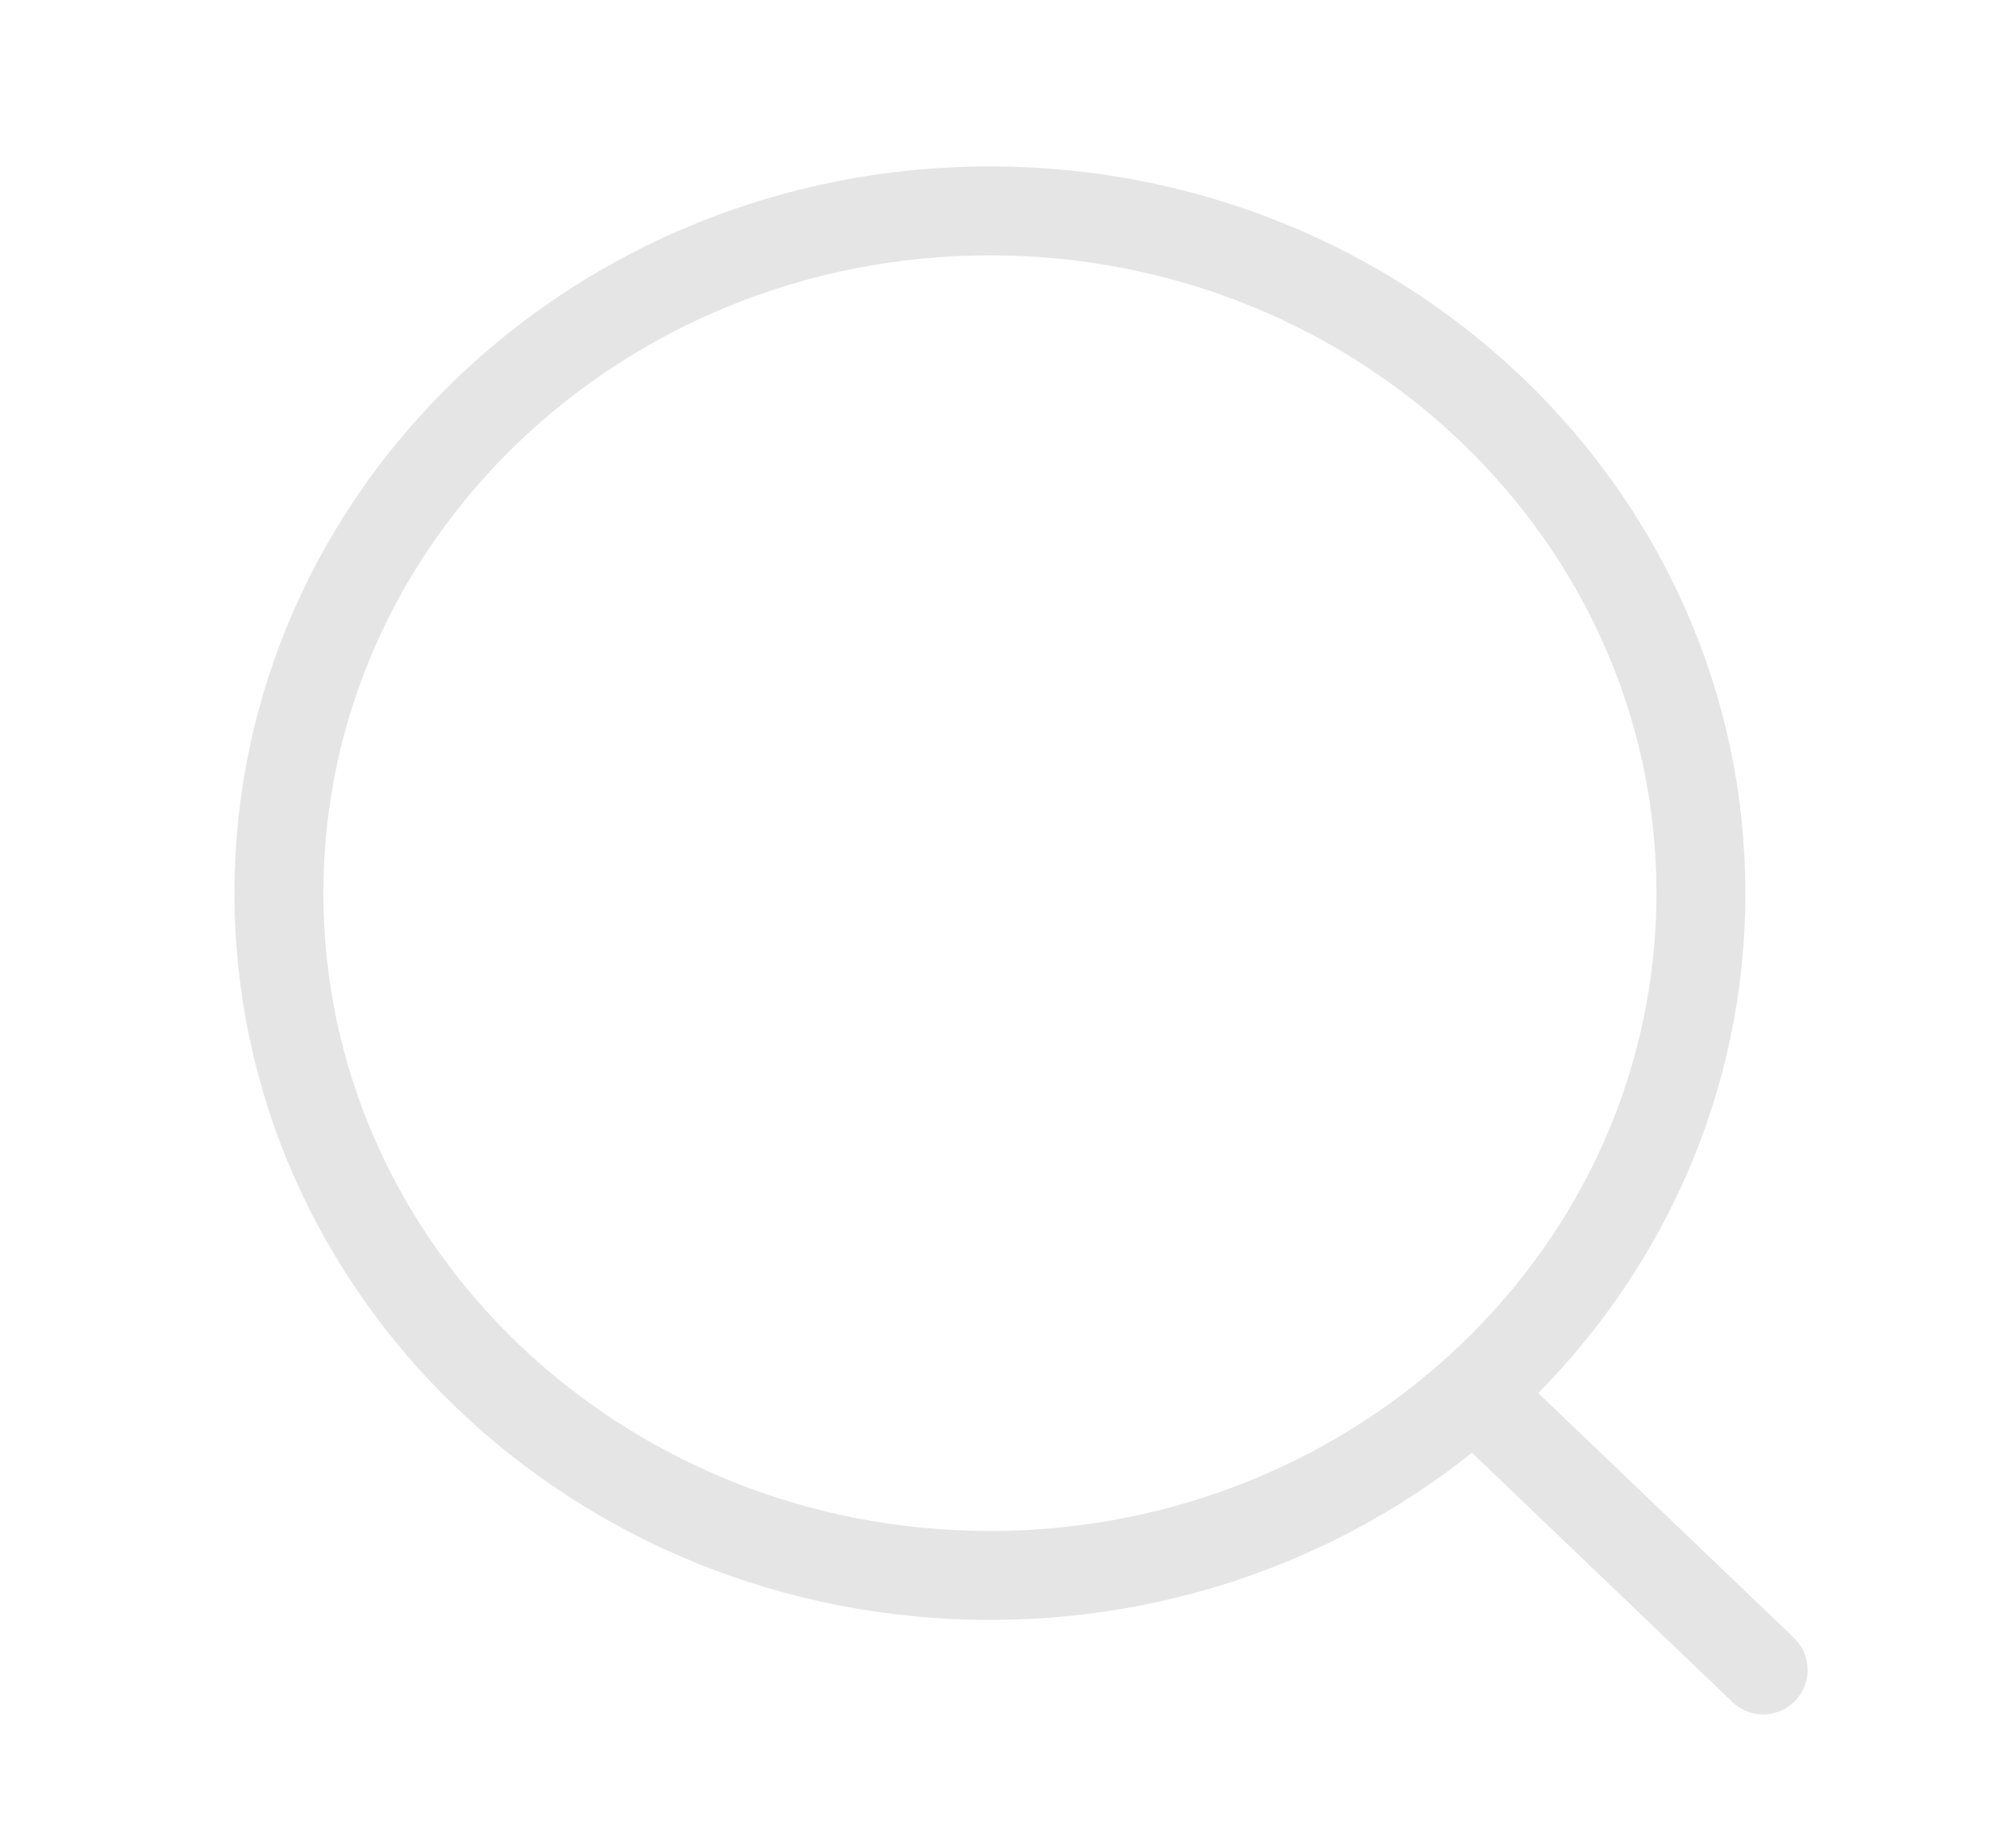 <svg width="34" height="31" viewBox="0 0 34 31" fill="none" xmlns="http://www.w3.org/2000/svg">
<path d="M25.035 23.661L29.736 28.16" stroke="#E5E5E5" stroke-width="1.5" stroke-linecap="round" stroke-linejoin="round"/>
<path d="M16.695 26.567C23.317 26.567 28.686 21.416 28.686 15.061C28.686 8.707 23.317 3.556 16.695 3.556C10.073 3.556 4.704 8.707 4.704 15.061C4.704 21.416 10.073 26.567 16.695 26.567Z" stroke="#E5E5E5" stroke-width="1.5" stroke-linecap="round" stroke-linejoin="round"/>
</svg>
